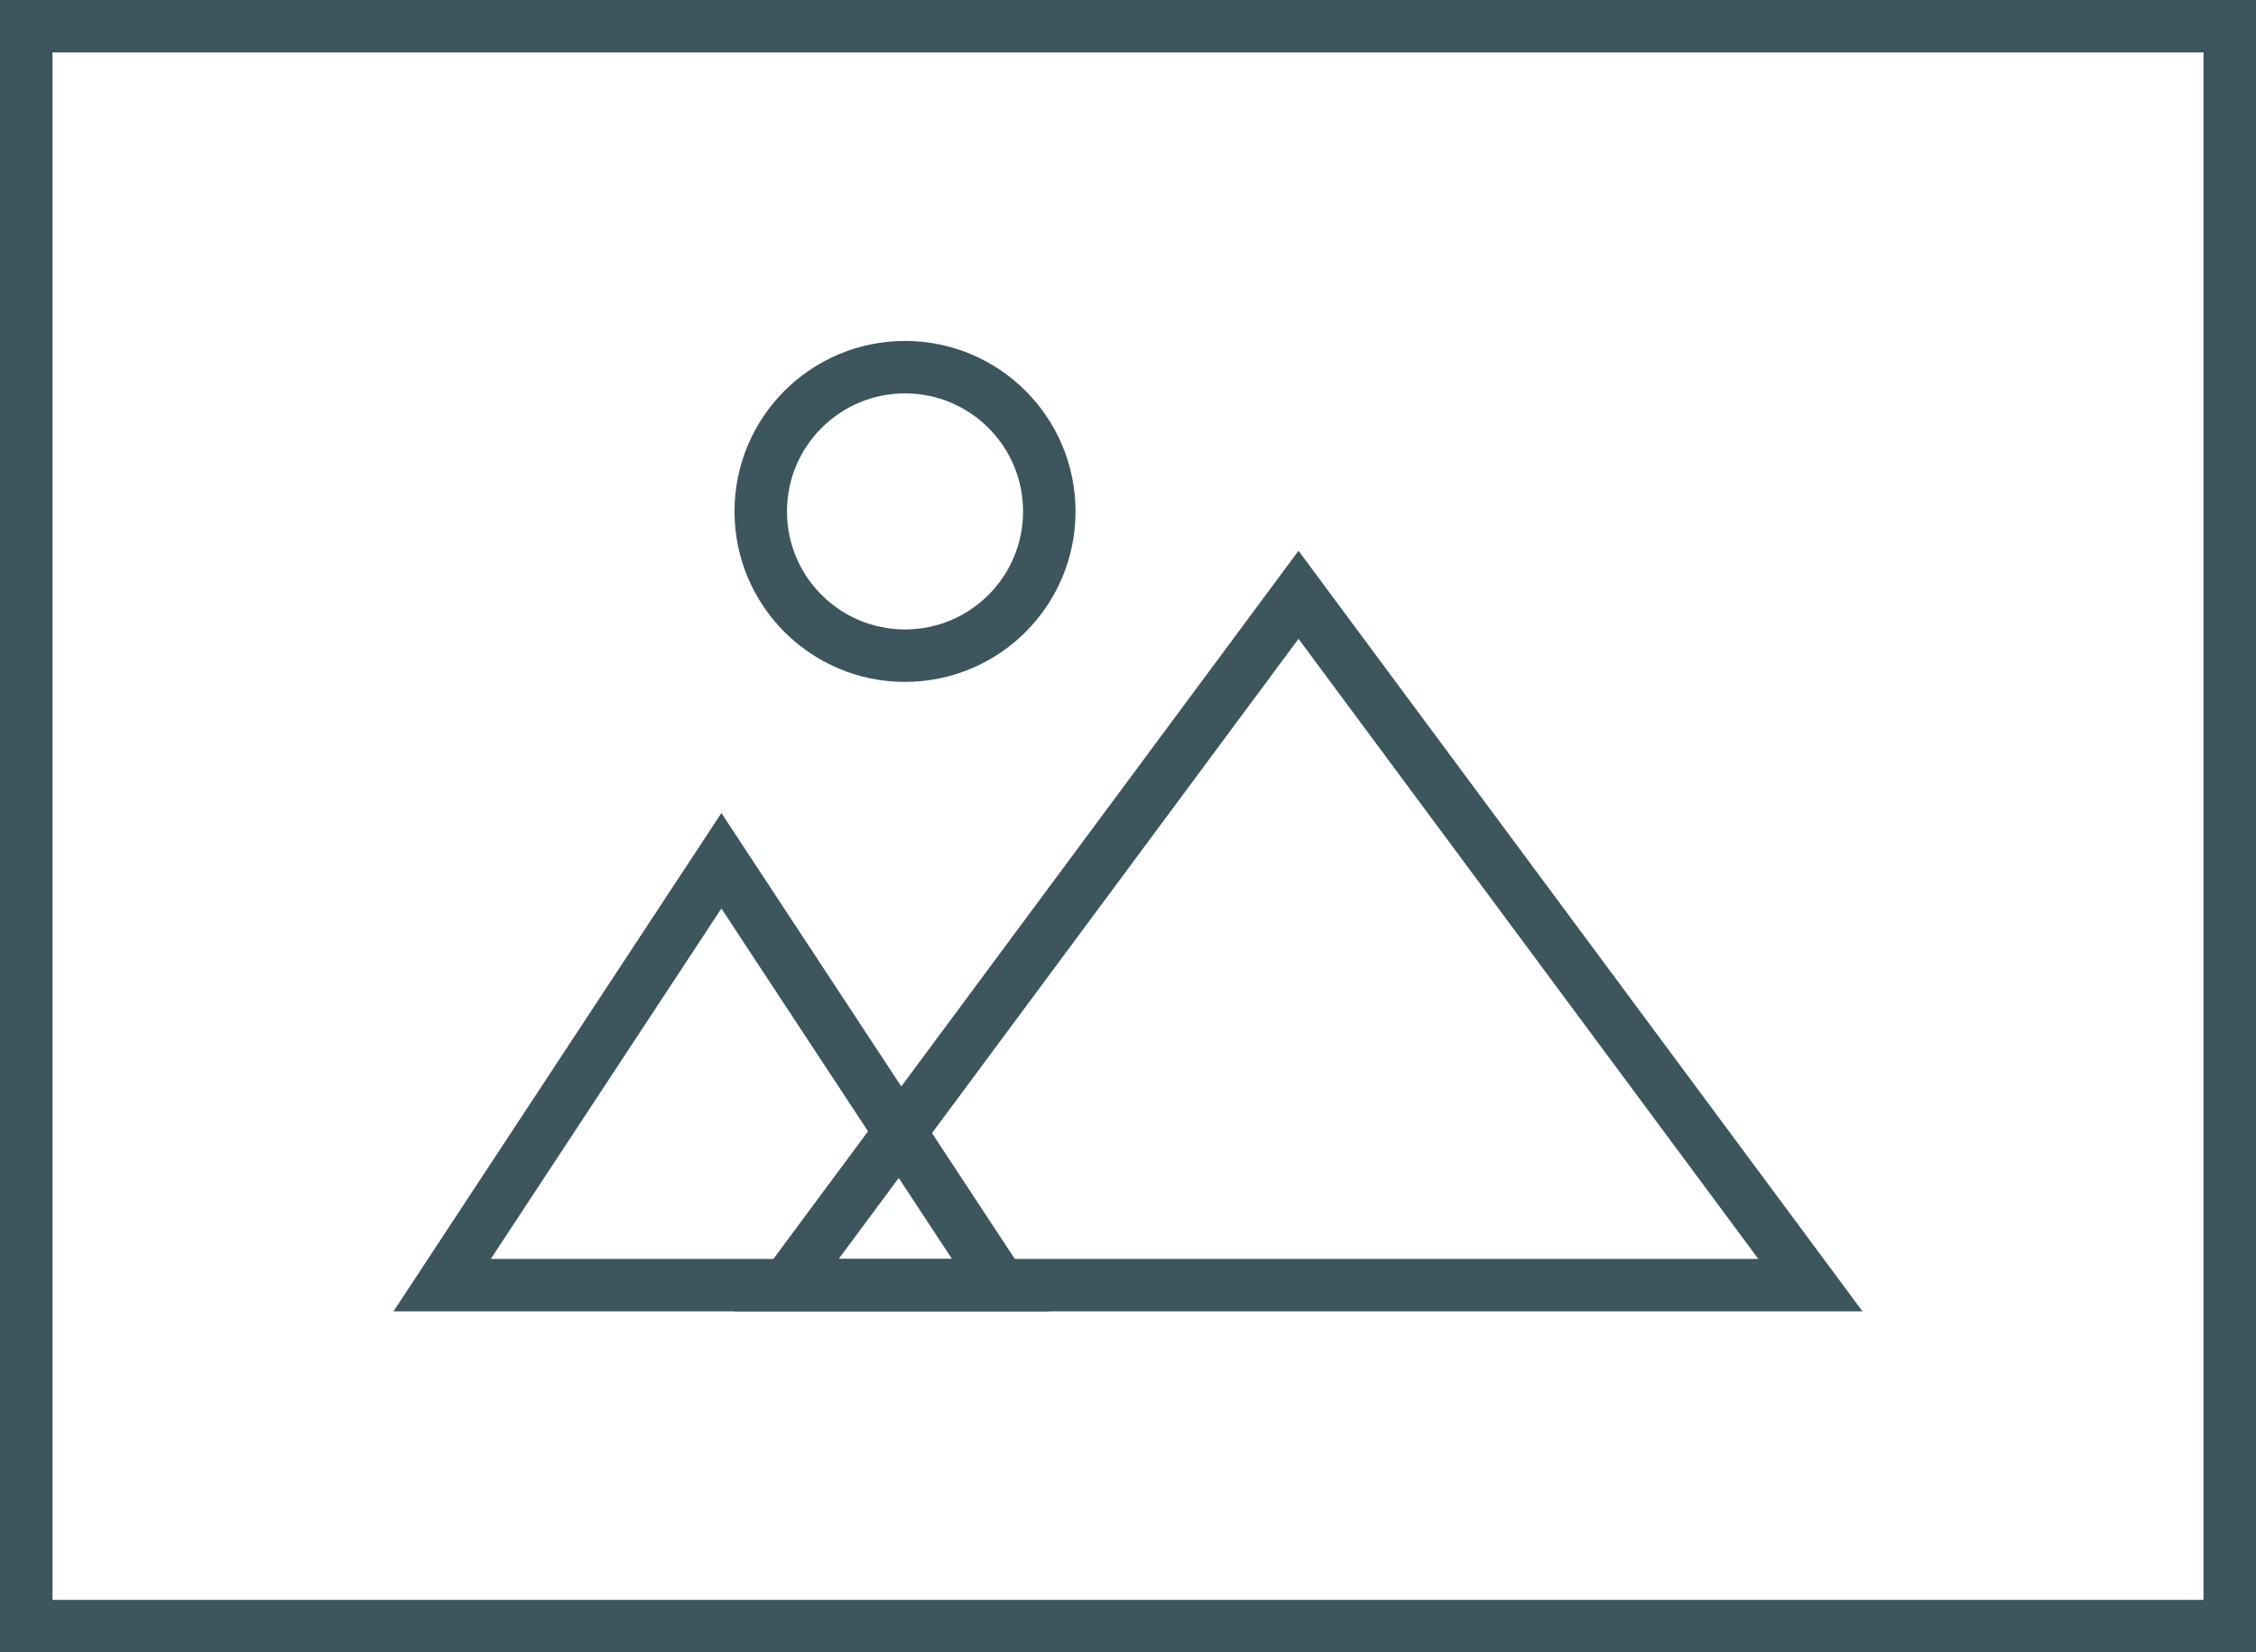 <svg xmlns="http://www.w3.org/2000/svg" width="86" height="63" viewBox="0 0 86 63">
  <g id="Group_114" data-name="Group 114" transform="translate(-802.086 -5196.43)">
    <g id="Group_113" data-name="Group 113" transform="translate(817.388 5209.849)">
      <g id="Ellipse_1" data-name="Ellipse 1" transform="translate(12.698 -0.42)" fill="none" stroke="#3d555c" stroke-width="2">
        <circle cx="6.5" cy="6.5" r="6.5" stroke="none"/>
        <circle cx="6.5" cy="6.5" r="5.5" fill="none"/>
      </g>
      <g id="Polygon_1" data-name="Polygon 1" transform="translate(12.698 7.58)" fill="none">
        <path d="M21.5,0,43,29H0Z" stroke="none"/>
        <path d="M 21.5 3.358 L 3.972 27 L 39.028 27 L 21.5 3.358 M 21.5 0 L 43 29 L 0 29 L 21.5 0 Z" stroke="none" fill="#3d555c"/>
      </g>
      <g id="Polygon_2" data-name="Polygon 2" transform="translate(-0.302 17.58)" fill="none">
        <path d="M12.5,0,25,19H0Z" stroke="none"/>
        <path d="M 12.5 3.639 L 3.71 17 L 21.29 17 L 12.5 3.639 M 12.5 0 L 25 19 L 0 19 L 12.5 0 Z" stroke="none" fill="#3d555c"/>
      </g>
    </g>
    <g id="Rectangle_1169" data-name="Rectangle 1169" transform="translate(802.086 5196.43)" fill="none" stroke="#3d555c" stroke-width="2">
      <rect width="86" height="63" stroke="none"/>
      <rect x="1" y="1" width="84" height="61" fill="none"/>
    </g>
  </g>
</svg>
